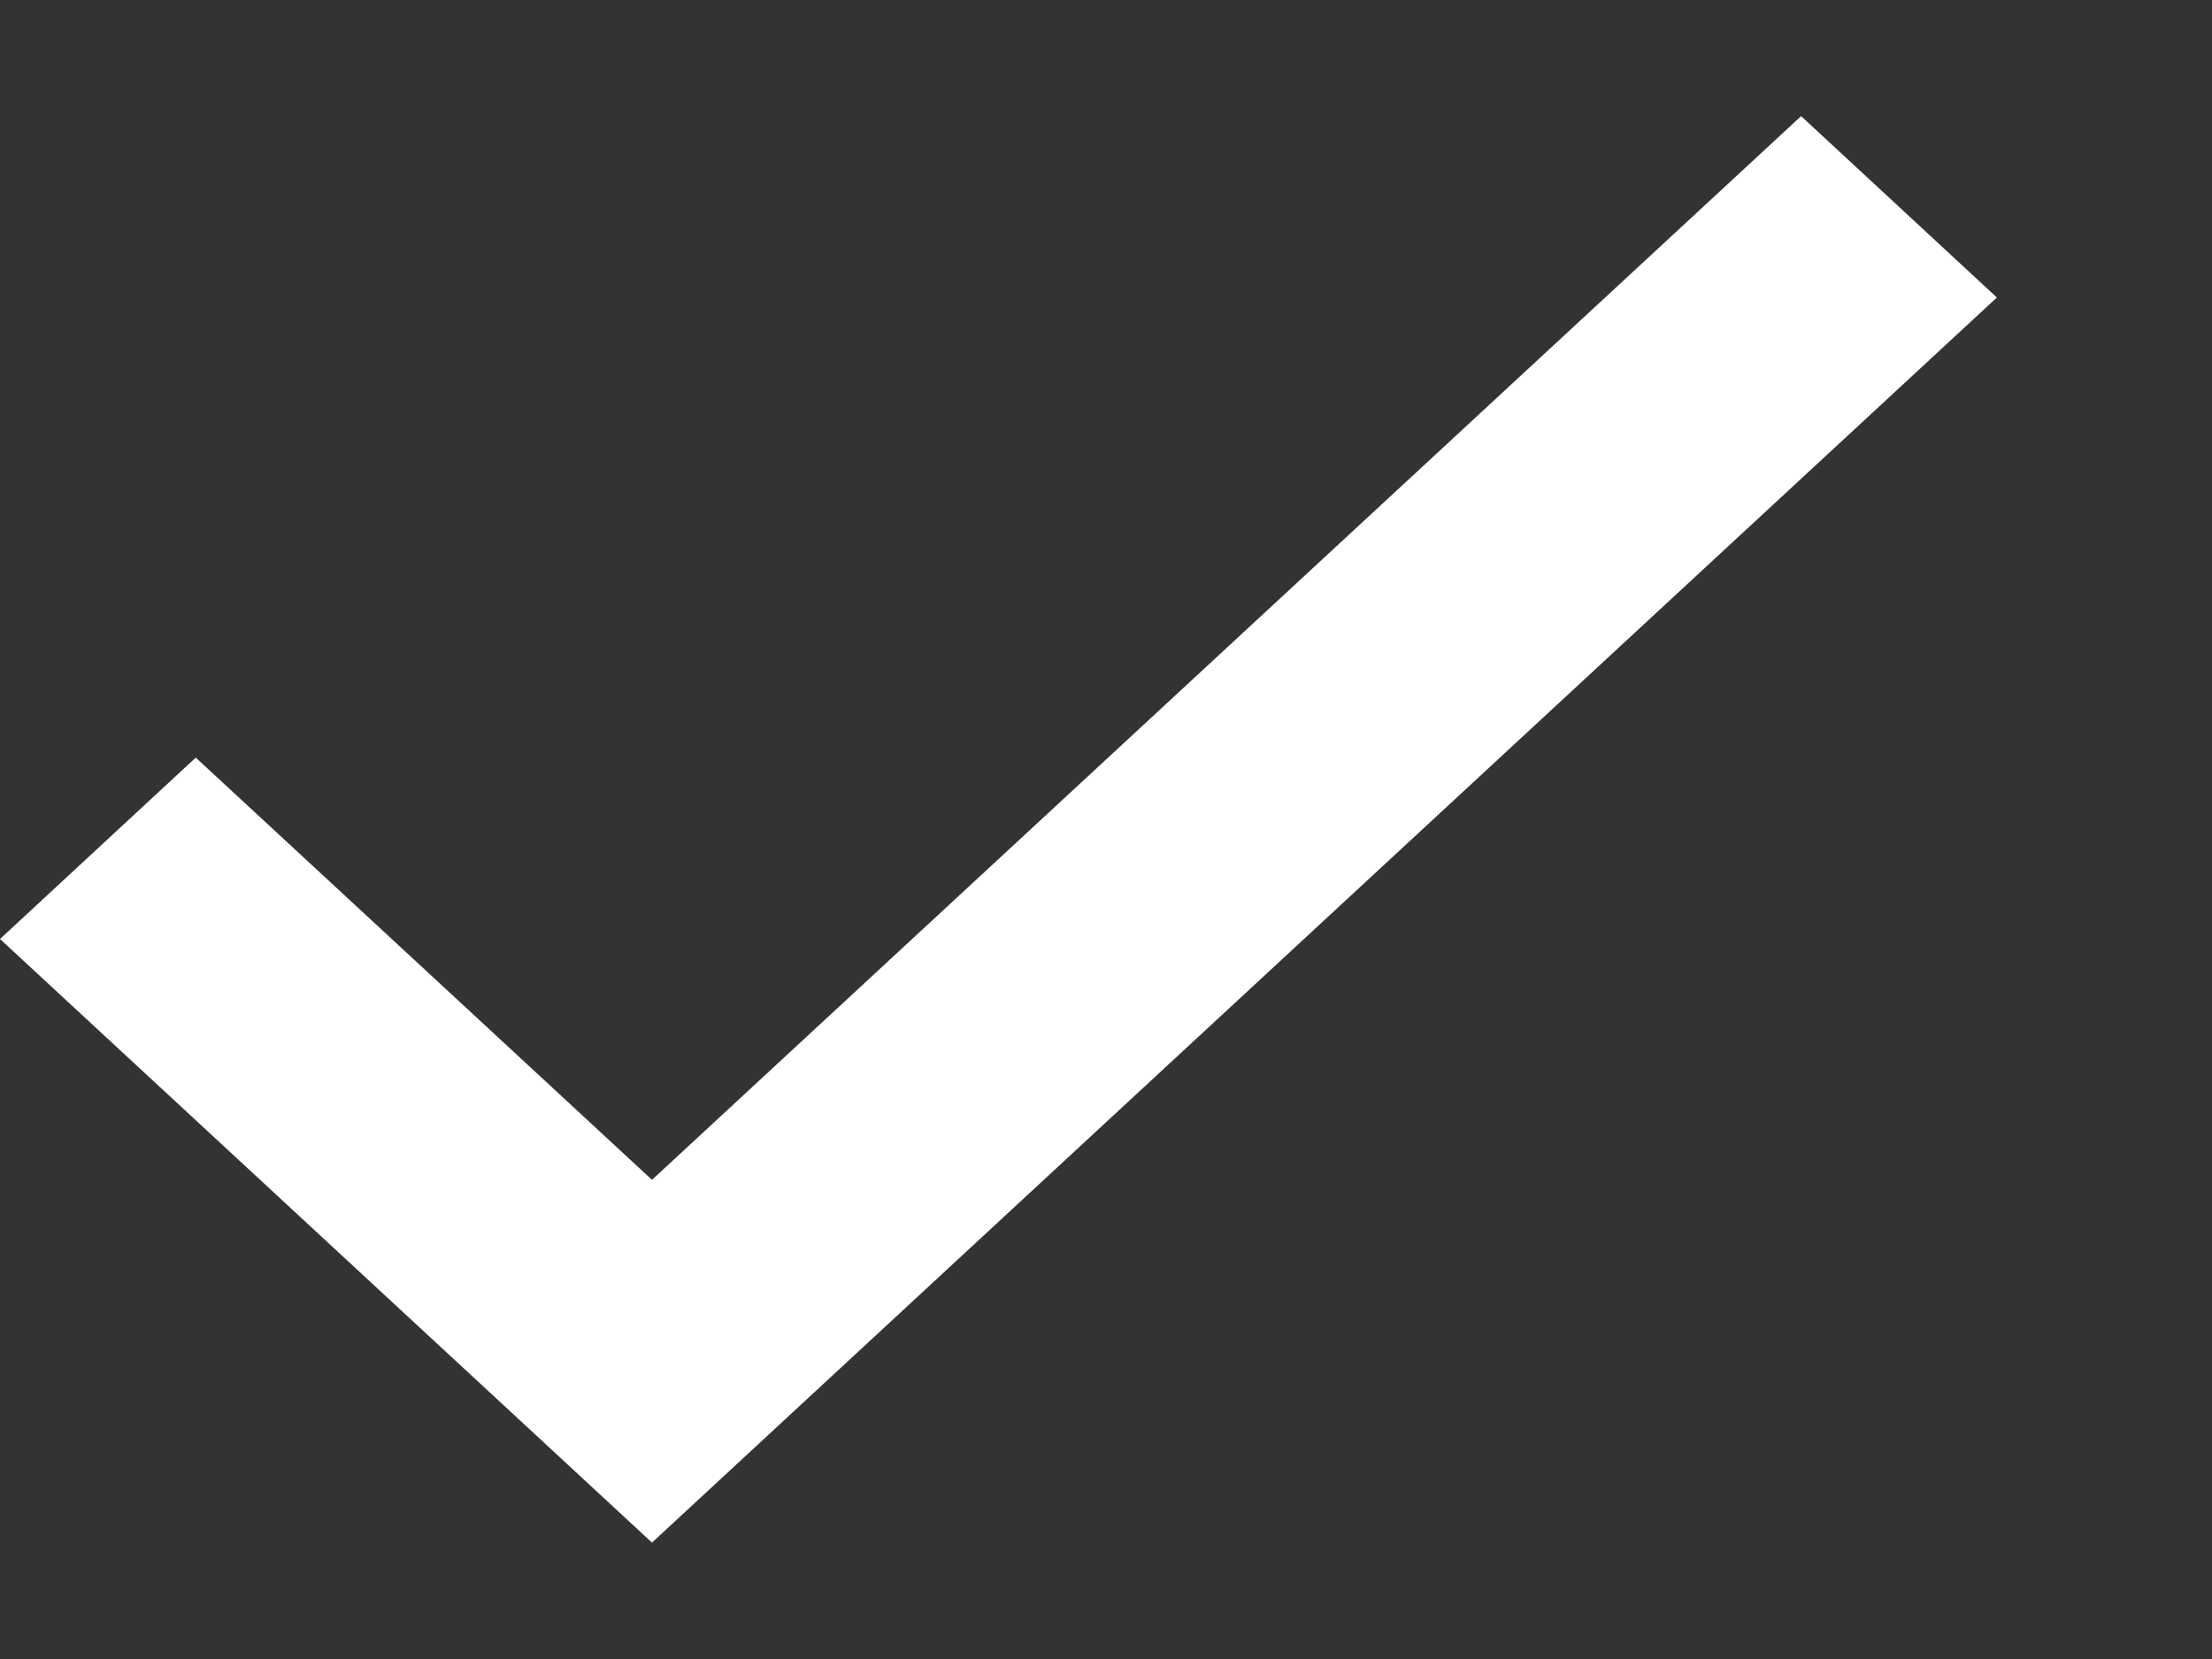 <svg width="8" height="6" viewBox="0 0 8 6" fill="none" xmlns="http://www.w3.org/2000/svg">
<rect x="0" y="0" width="8" height="6" fill="#333333" stroke="none"/>
<path fill-rule="evenodd" clip-rule="evenodd" d="M2.358 4.267L0.708 2.74L0 3.396L2.358 5.579L7.222 1.076L6.514 0.42L2.358 4.267Z" fill="white"/>
</svg>
